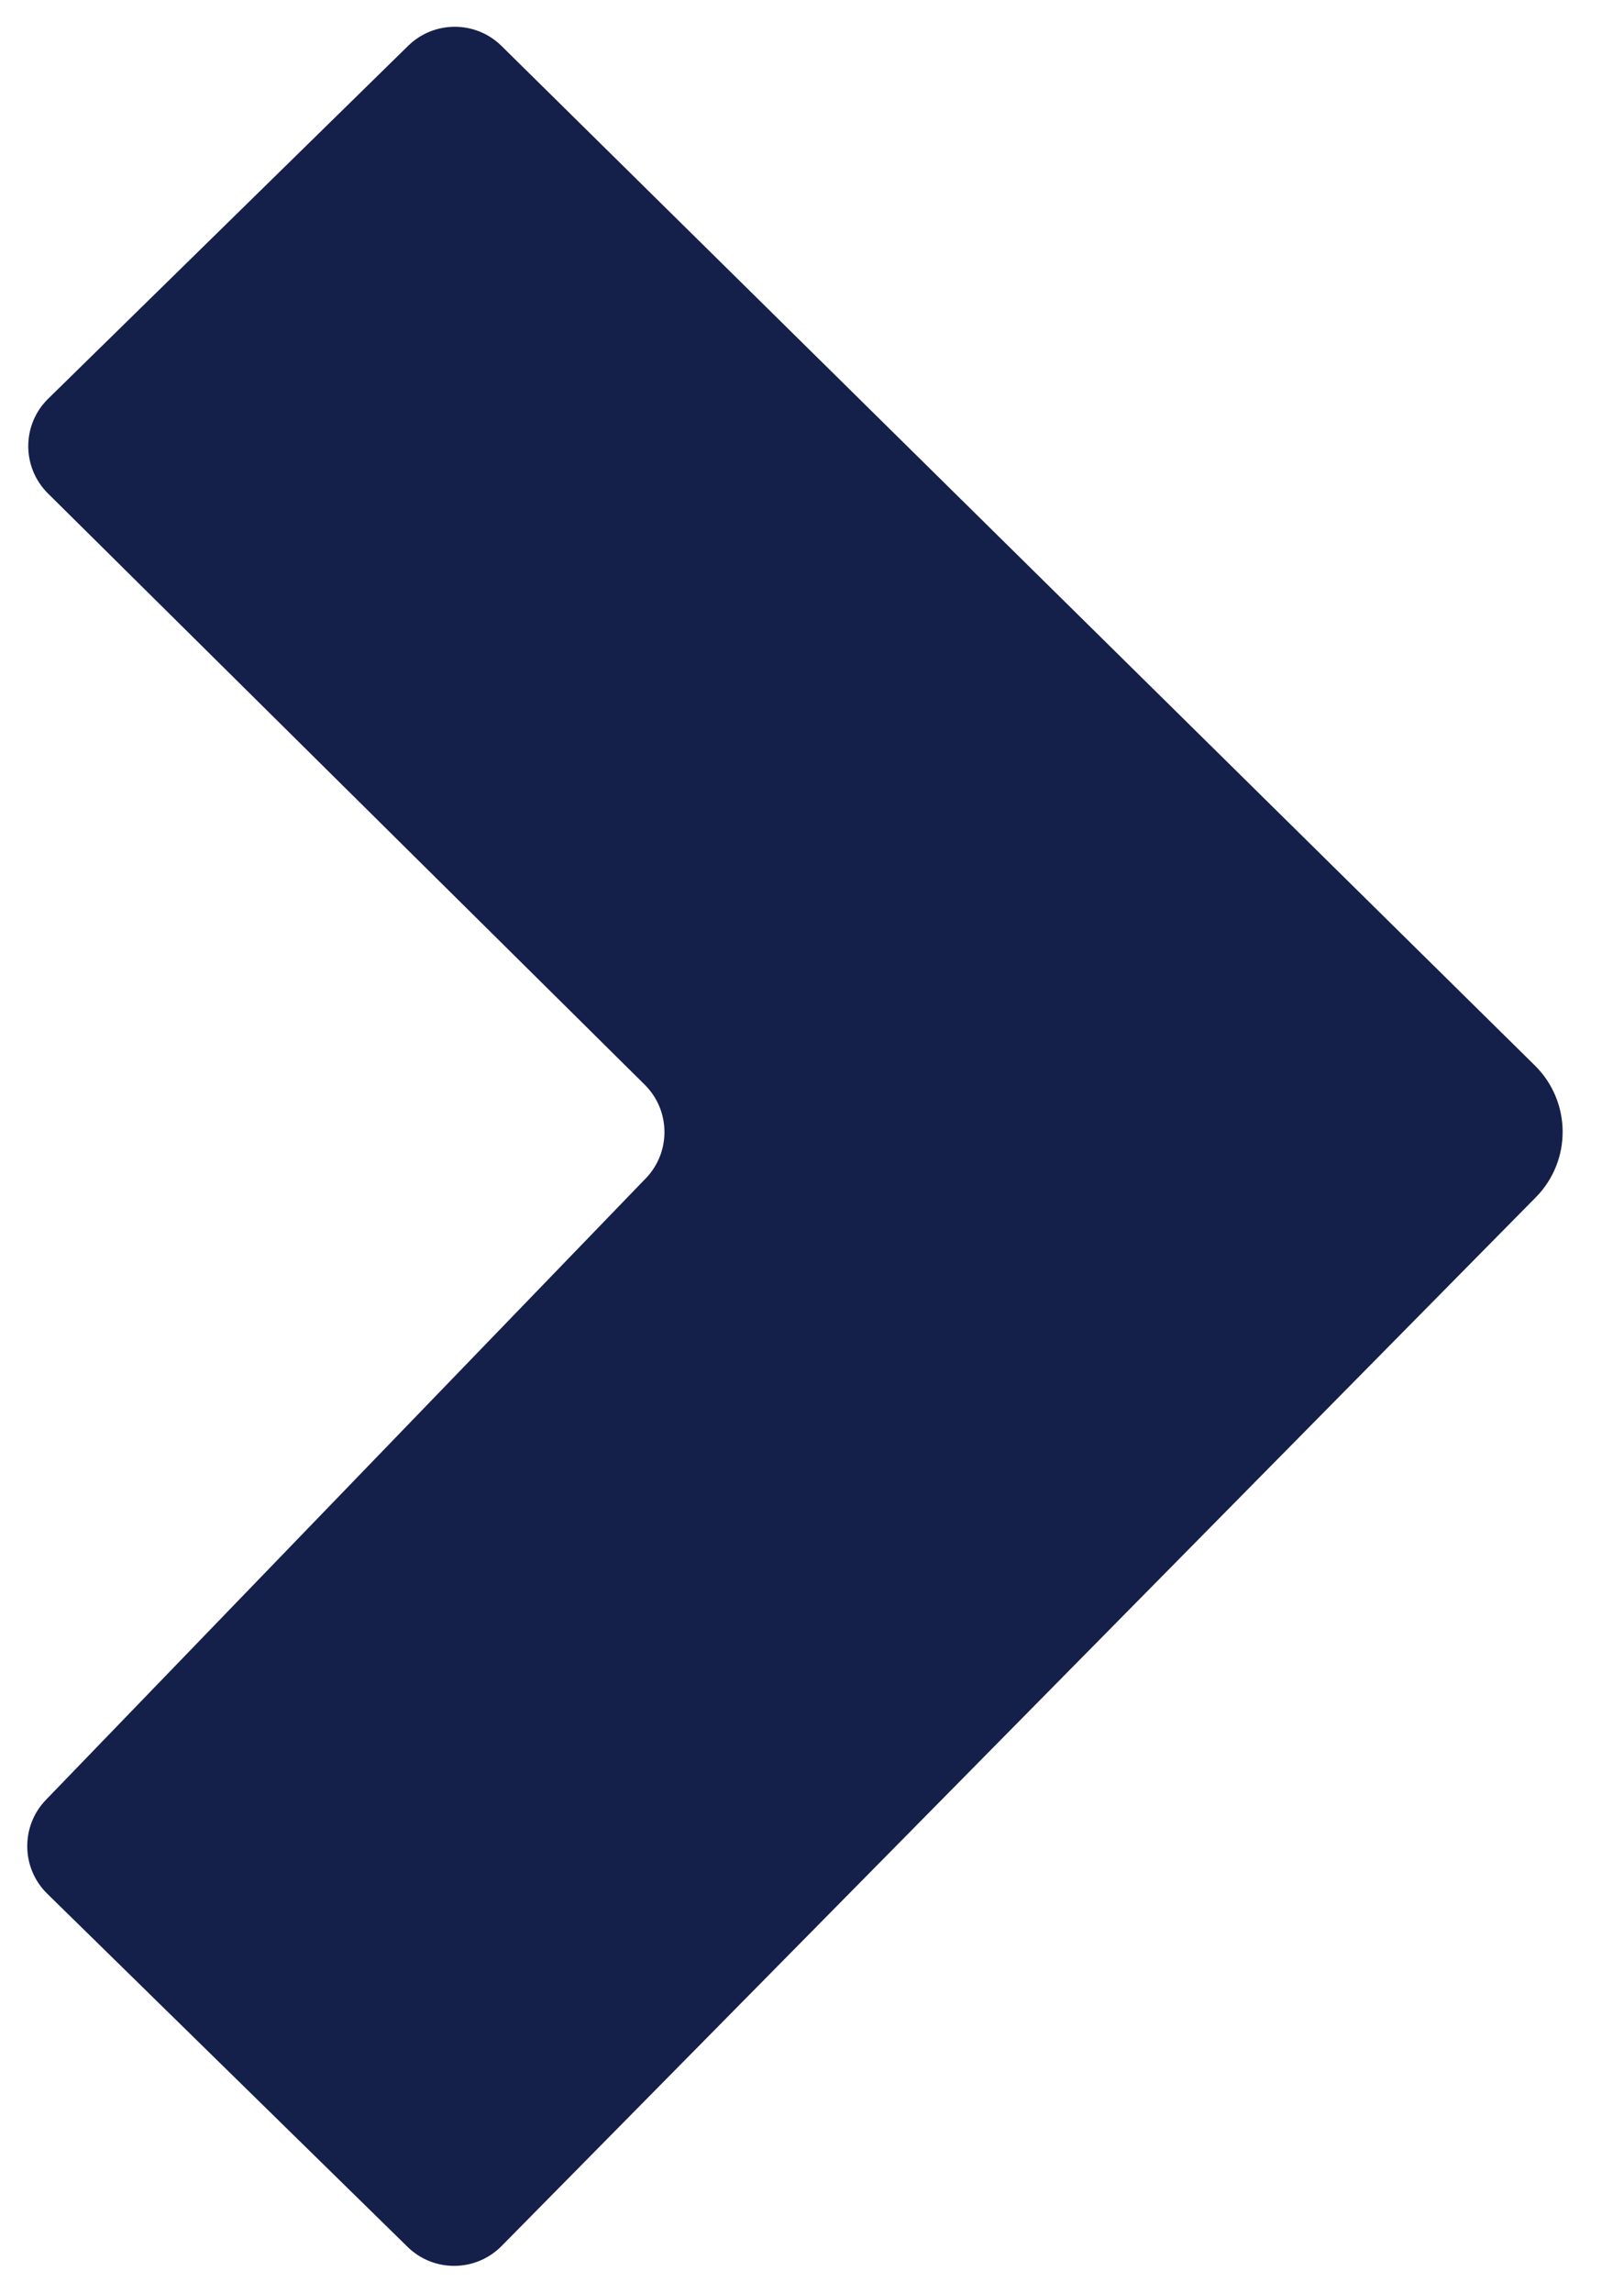 <svg width="17" height="24" viewBox="0 0 17 24" fill="none" xmlns="http://www.w3.org/2000/svg">
<path d="M0.505 4.172L4.272 0.48C4.544 0.213 4.979 0.214 5.25 0.481L16.067 11.151C16.451 11.53 16.455 12.148 16.076 12.531L5.25 23.506C4.98 23.779 4.54 23.783 4.266 23.514L0.494 19.818C0.221 19.55 0.215 19.111 0.481 18.836L6.76 12.332C7.025 12.057 7.02 11.621 6.749 11.352L0.503 5.165C0.226 4.891 0.227 4.444 0.505 4.172Z" fill="#141F4A"></path>
</svg>

